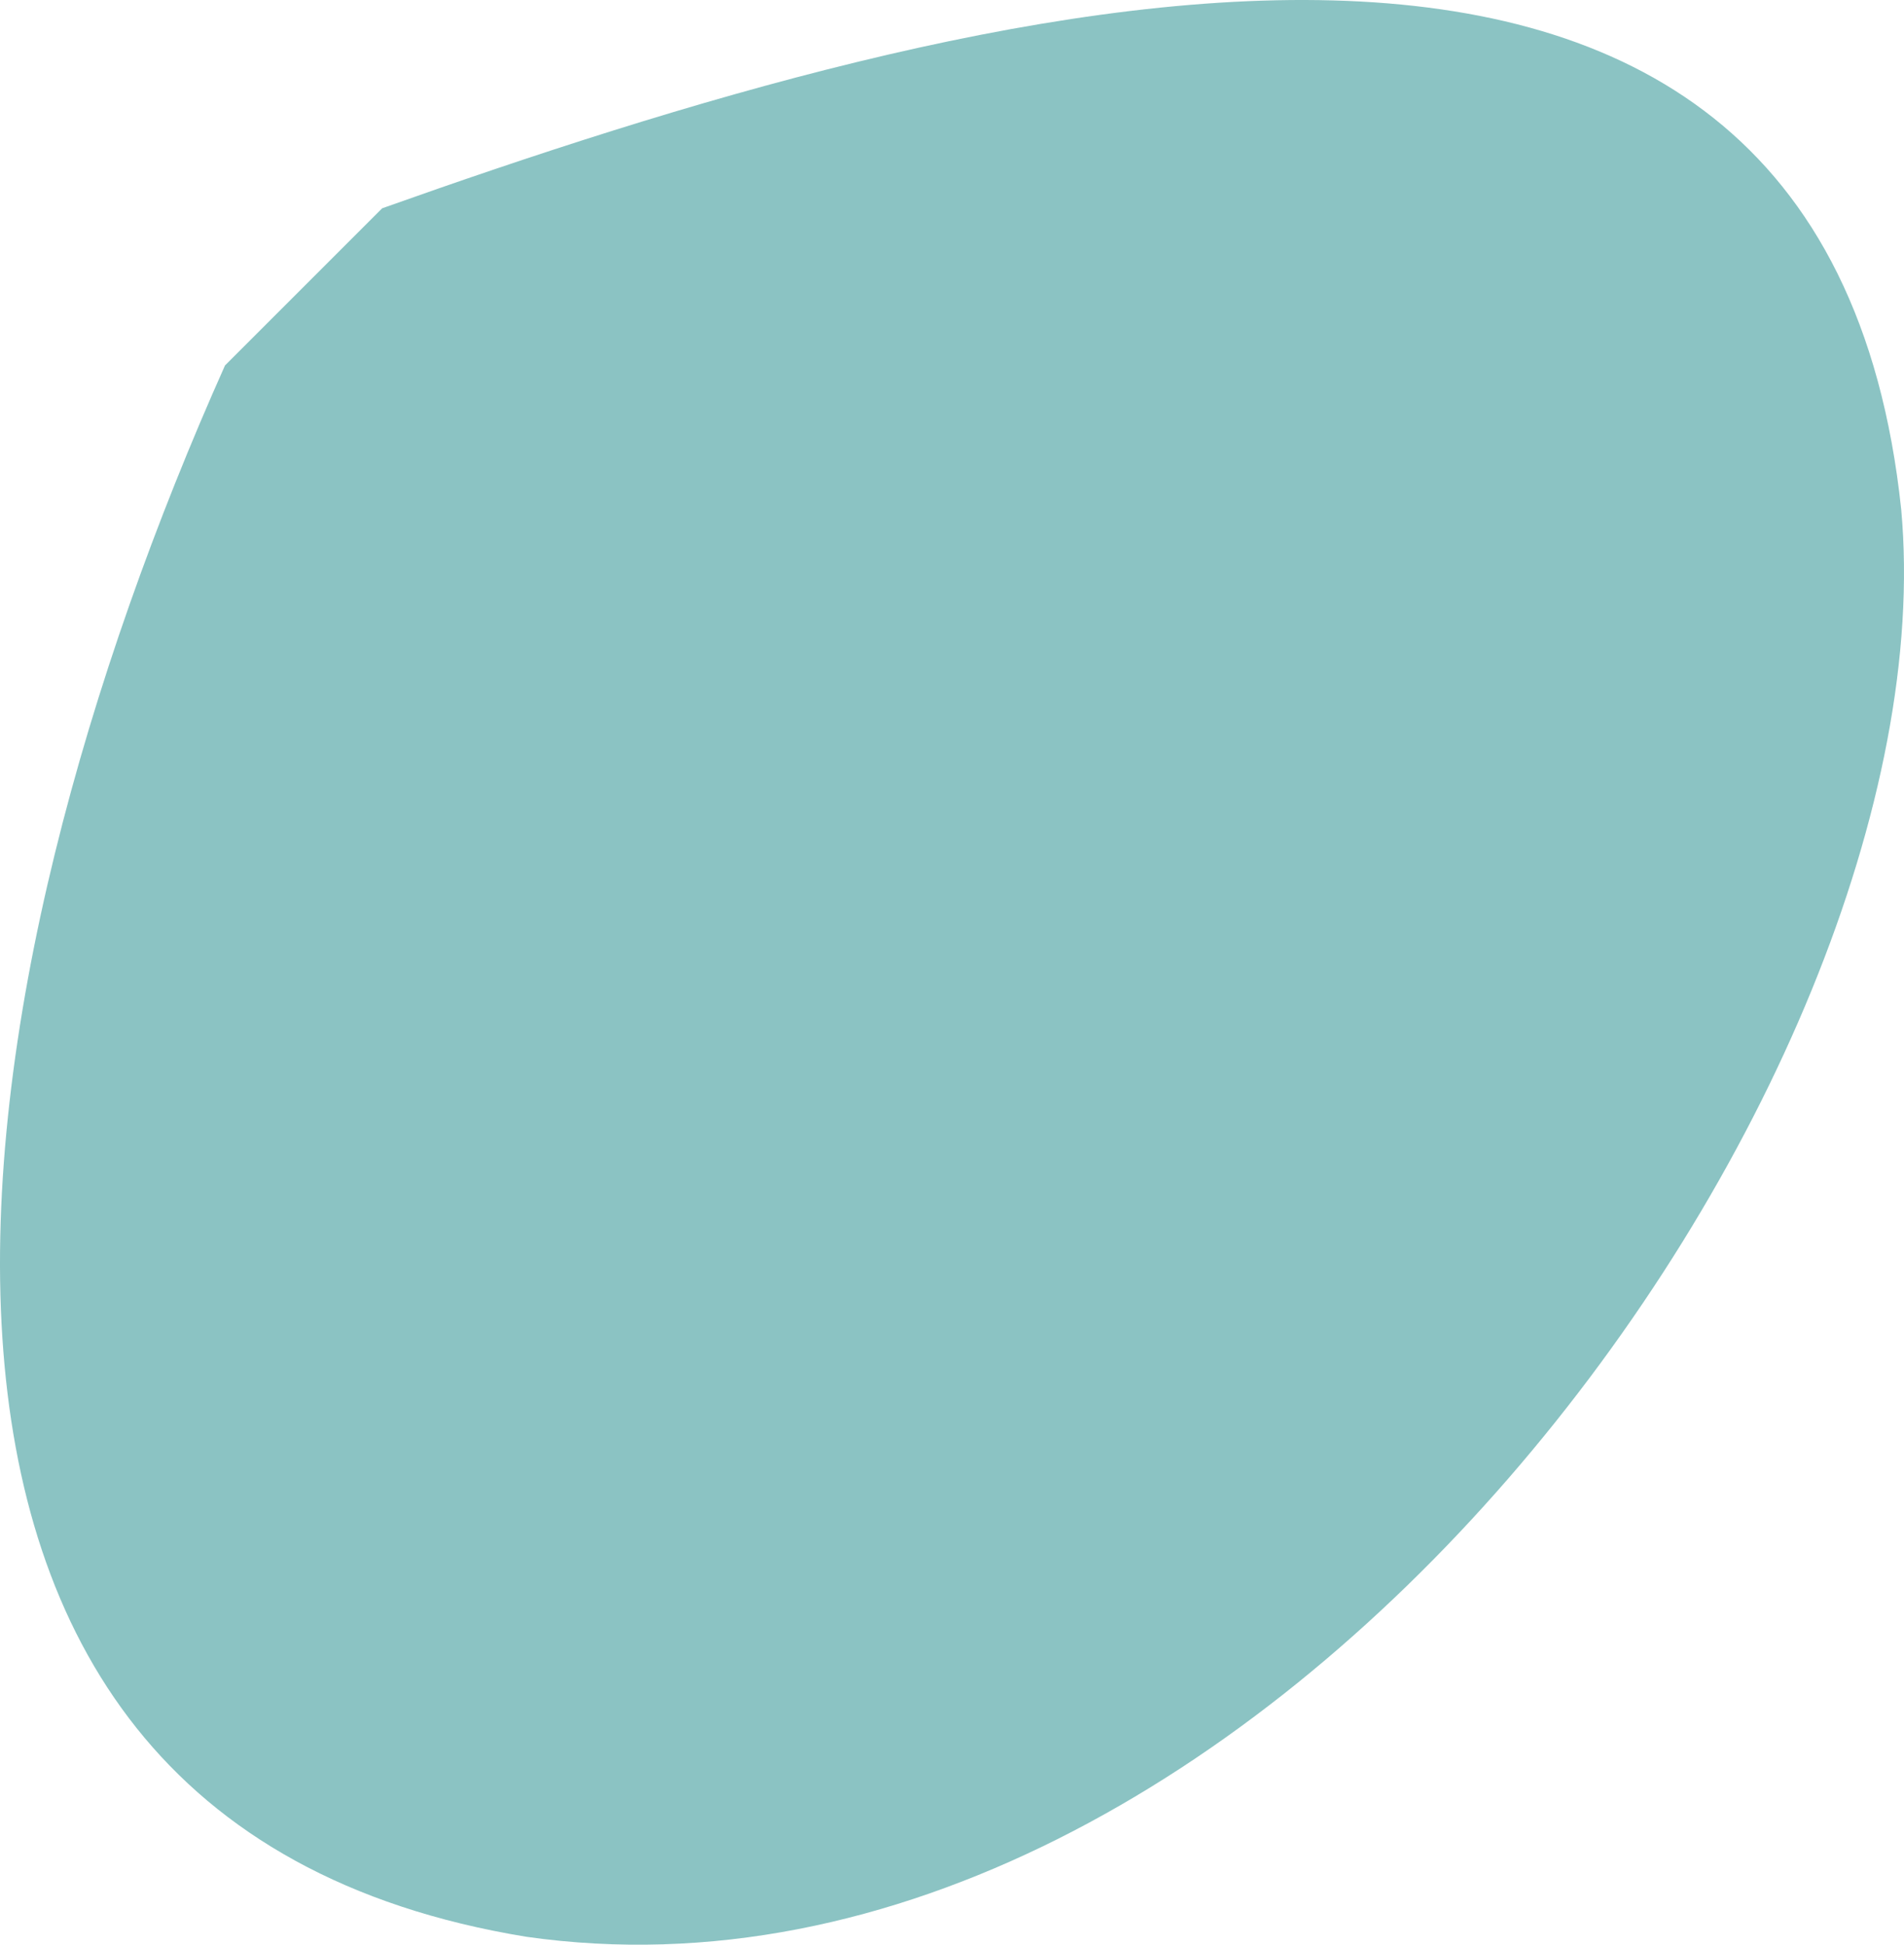 <svg xmlns="http://www.w3.org/2000/svg" width="285.279" height="291.4"><path fill="#8bc3c3" d="M33.712 54.757C-7.493 146.976-29.076 272.551 78.84 290.206c109.878 15.7 213.87-127.537 206.021-213.869C273.089-35.499 145.552-.182 57.257 31.212L33.712 54.757Z"/></svg>